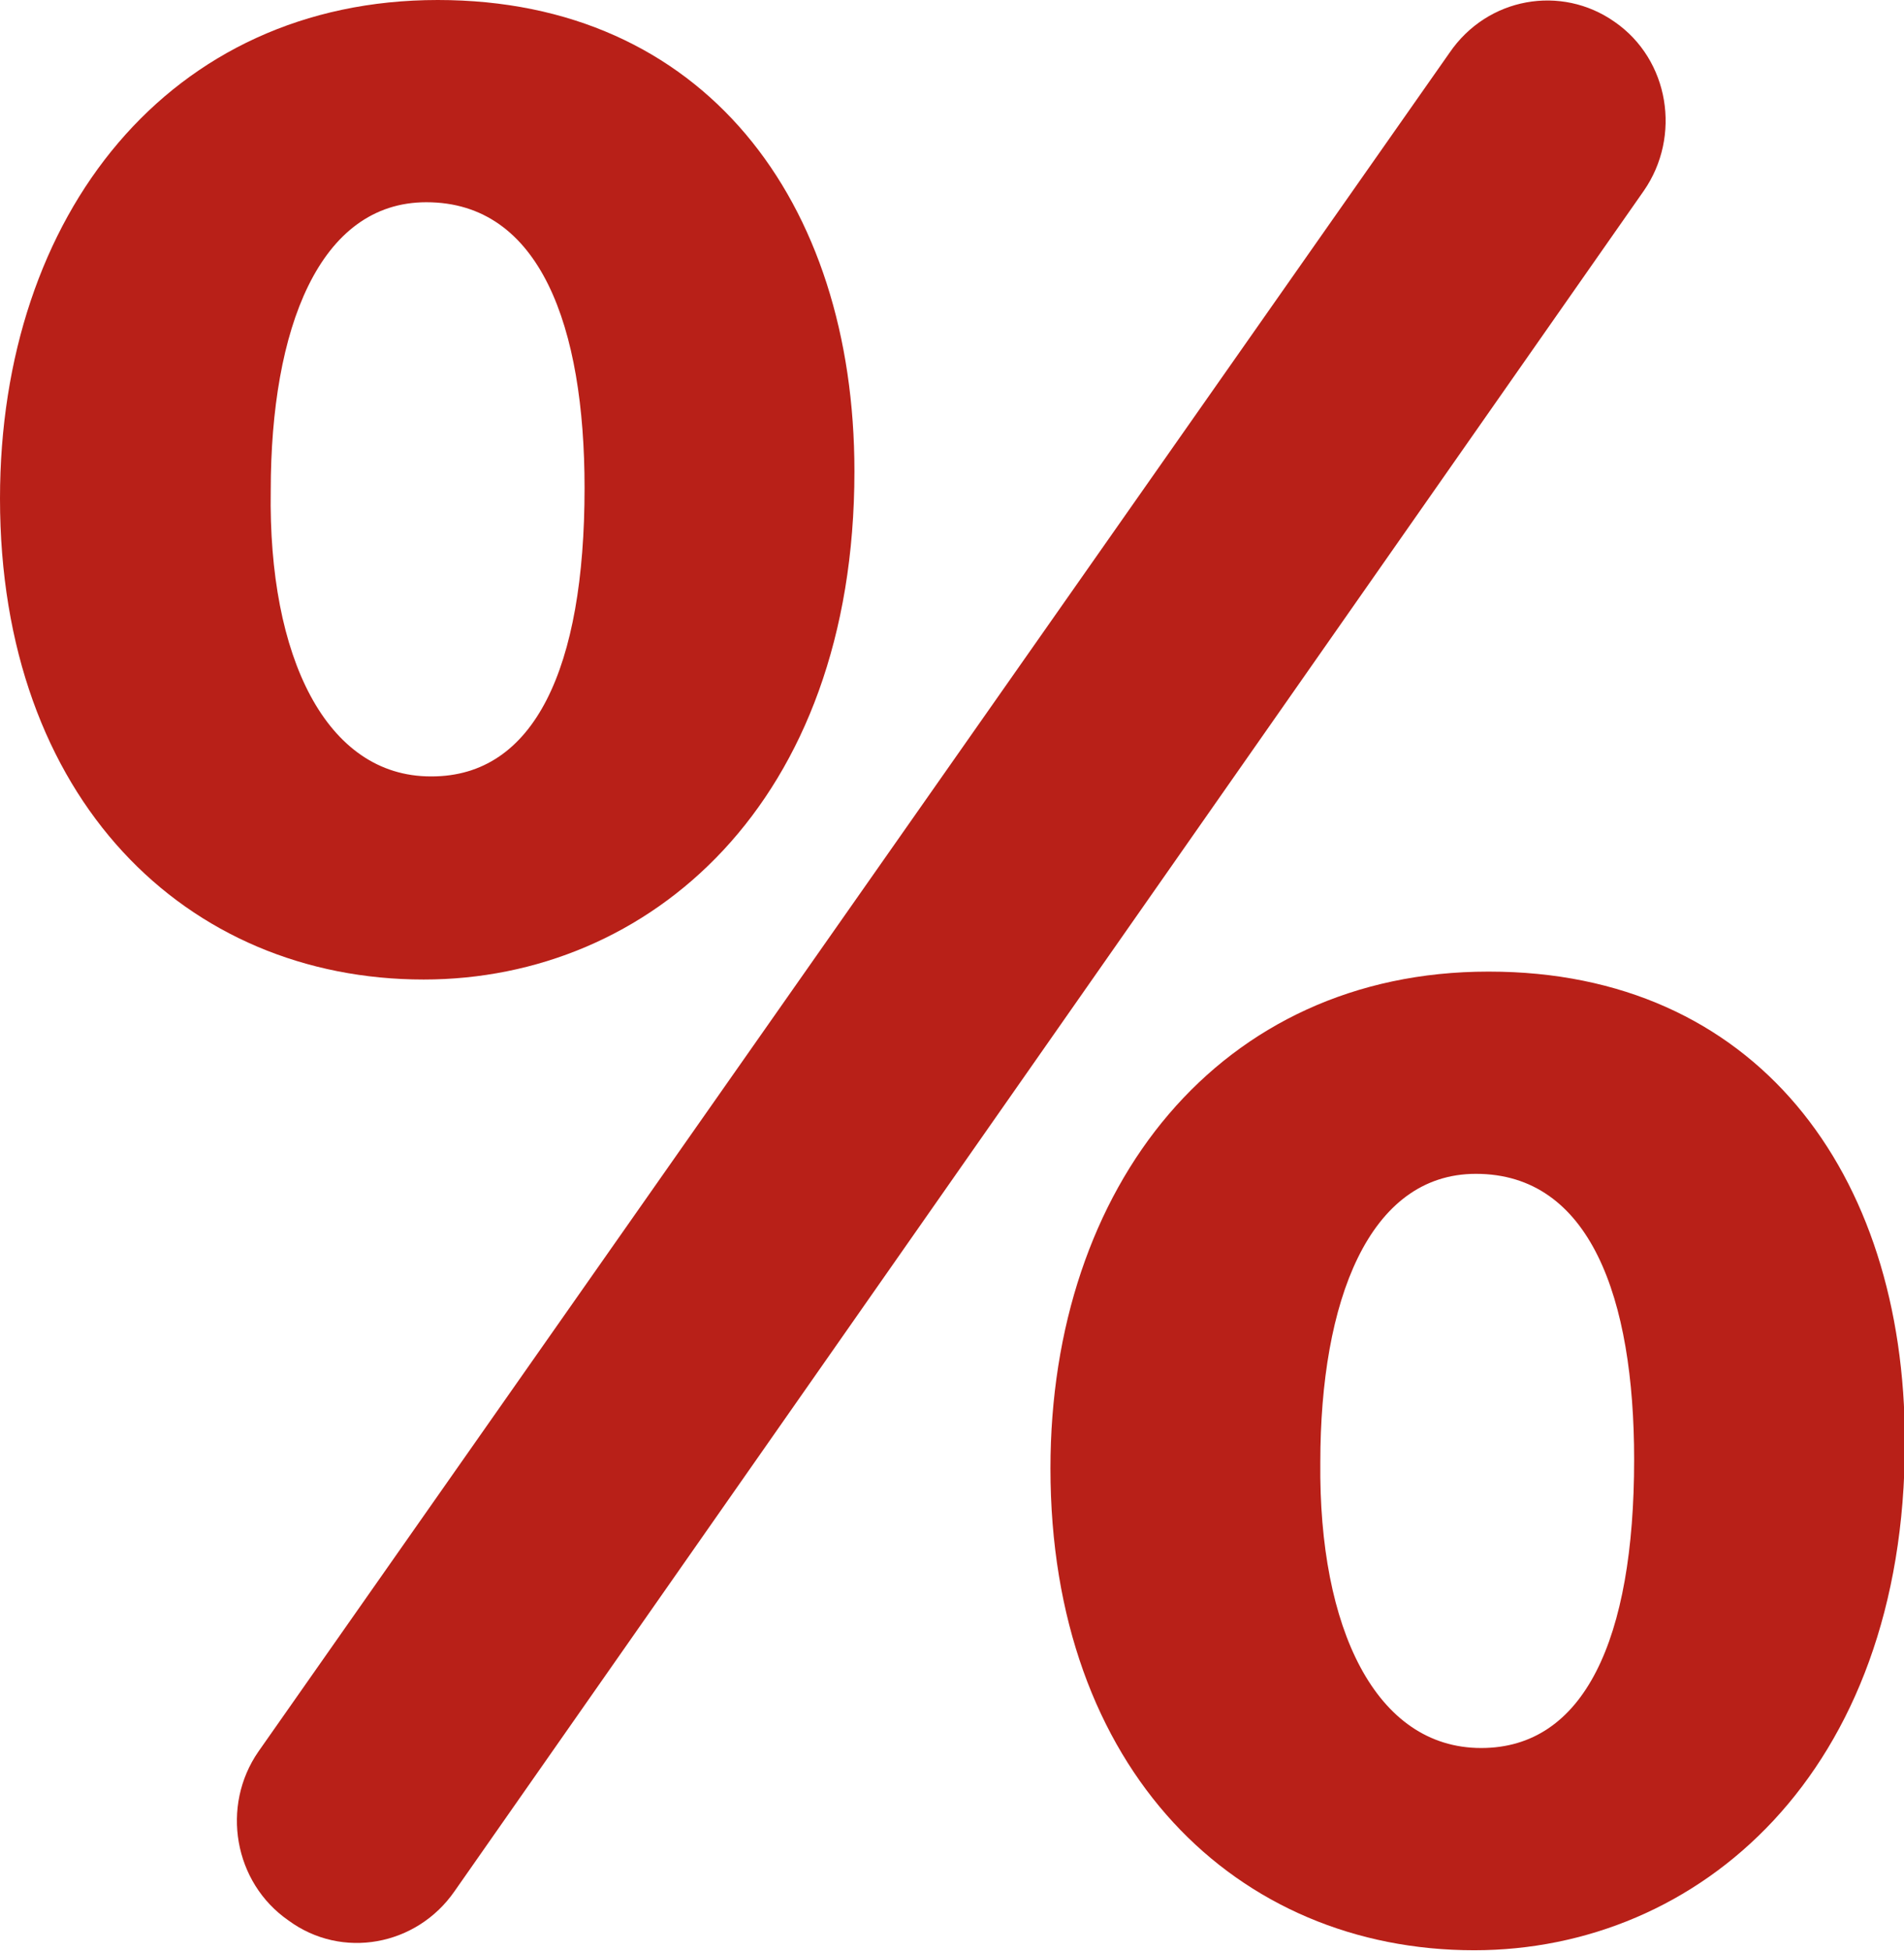 <?xml version="1.0" encoding="UTF-8"?> <svg xmlns="http://www.w3.org/2000/svg" xmlns:xlink="http://www.w3.org/1999/xlink" id="_Слой_2" data-name="Слой 2" viewBox="0 0 21.66 22.19"><defs><style> .cls-1 { fill: none; } .cls-2 { fill: #b82018; } .cls-3 { clip-path: url(#clippath); } </style><clipPath id="clippath"><rect class="cls-1" x="0" y="0" width="21.66" height="22.19"></rect></clipPath></defs><g id="_Слой_1-2" data-name="Слой 1"><g class="cls-3"><path class="cls-2" d="M5.17,21.51c-.43.62-1.28.78-1.89.33-.62-.43-.77-1.3-.34-1.92L16.49.6c.43-.63,1.27-.78,1.88-.35.62.43.76,1.3.33,1.92L5.17,21.51Z"></path><path class="cls-2" d="M4.9,8.83c-1.19,0-1.85-1.36-1.82-3.25,0-1.84.55-3.28,1.77-3.28,1.3,0,1.8,1.42,1.8,3.25,0,2.05-.57,3.28-1.74,3.28M4.98,0C1.93,0,0,2.44,0,5.67c0,3.42,2.12,5.47,4.82,5.47,2.56,0,4.9-2,4.9-5.78,0-3.08-1.72-5.36-4.74-5.36"></path><path class="cls-2" d="M16.85,19.88c-1.2,0-1.85-1.36-1.83-3.25,0-1.83.55-3.28,1.77-3.28,1.3,0,1.8,1.41,1.8,3.25,0,2.05-.57,3.28-1.74,3.28M16.93,11.05c-3.05,0-4.98,2.44-4.98,5.65,0,3.43,2.12,5.48,4.82,5.48,2.55,0,4.9-2.01,4.9-5.78,0-3.08-1.71-5.35-4.73-5.35"></path></g></g></svg> 